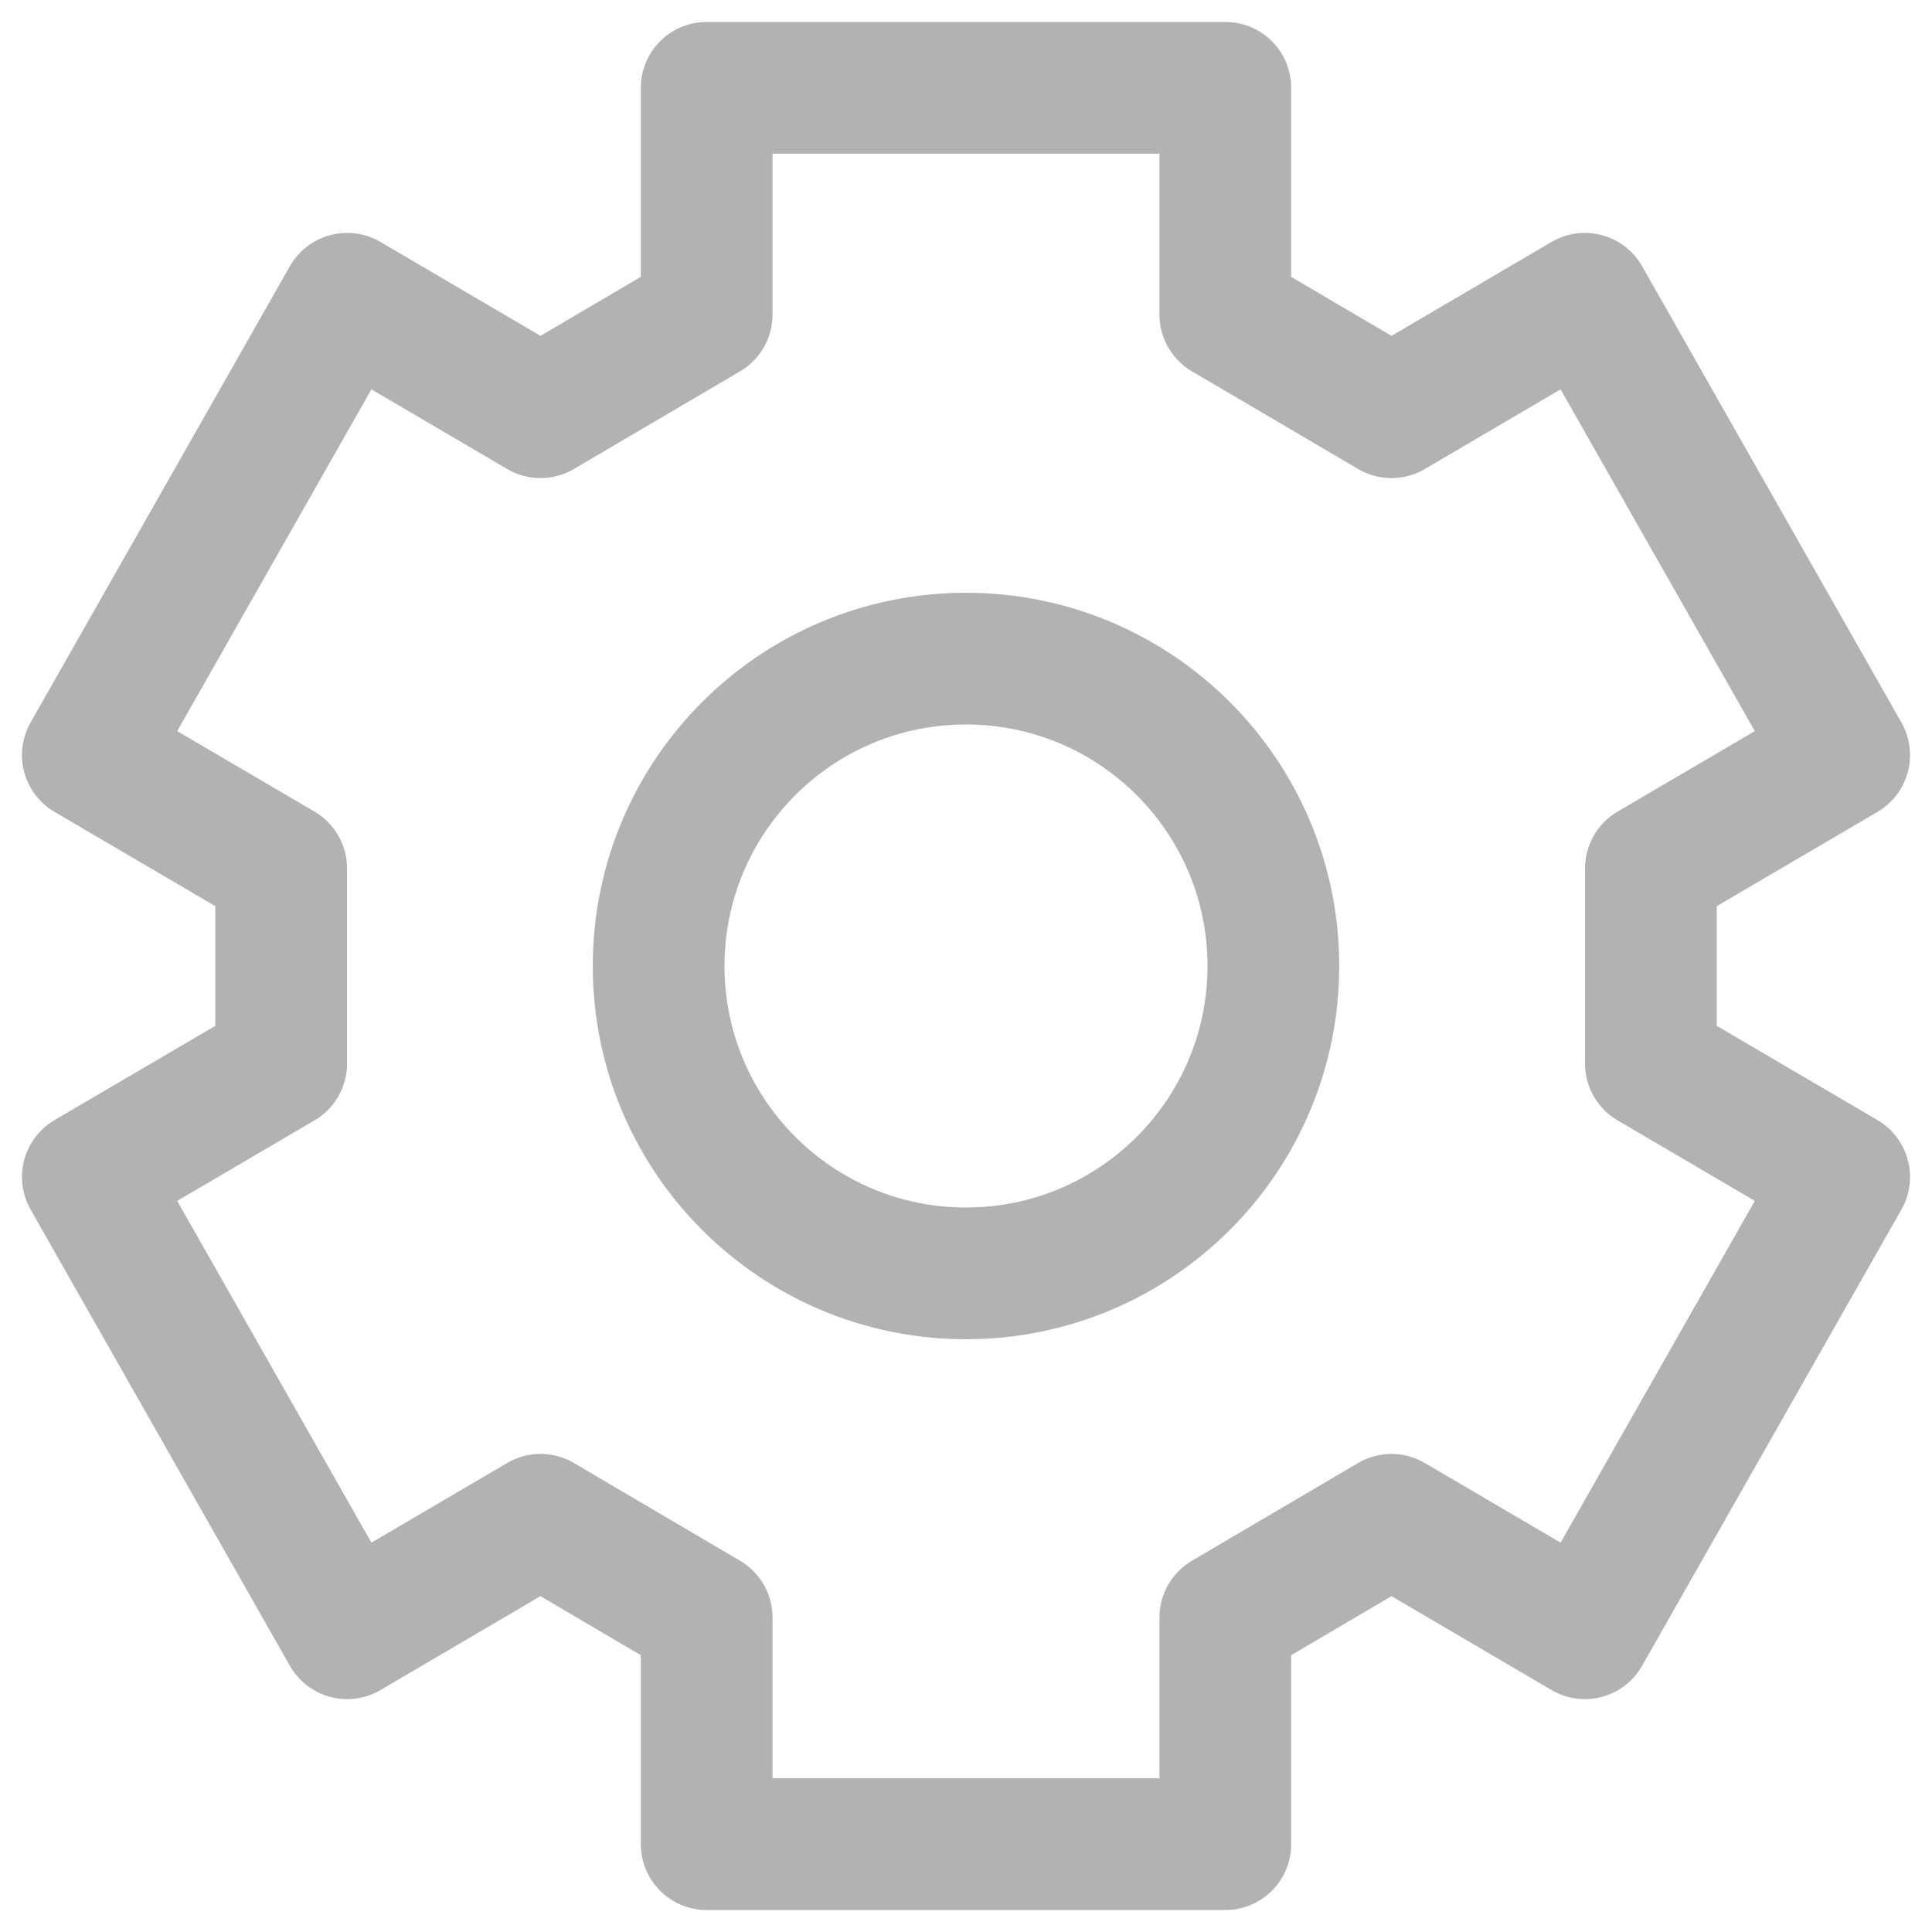<svg width="22" height="22" viewBox="0 0 22 22" fill="none" xmlns="http://www.w3.org/2000/svg">
<path d="M13.953 1H8.047V3.582L6.155 4.694L3.953 3.402L1 8.598L3.202 9.889L3.202 12.111L1 13.402L3.953 18.598L6.155 17.306L8.047 18.419V21H13.953V18.419L15.845 17.306L18.047 18.598L21 13.402L18.799 12.111L18.799 9.889L21 8.598L18.047 3.402L15.845 4.694L13.953 3.582V1Z" stroke="#676767" stroke-opacity="0.5" stroke-width="1.5" stroke-linejoin="round"/>
<path d="M14.5 11C14.5 12.933 12.933 14.5 11 14.5C9.067 14.5 7.5 12.933 7.5 11C7.5 9.067 9.067 7.5 11 7.5C12.933 7.5 14.5 9.067 14.5 11Z" stroke="#676767" stroke-opacity="0.5" stroke-width="1.5"/>
</svg>
